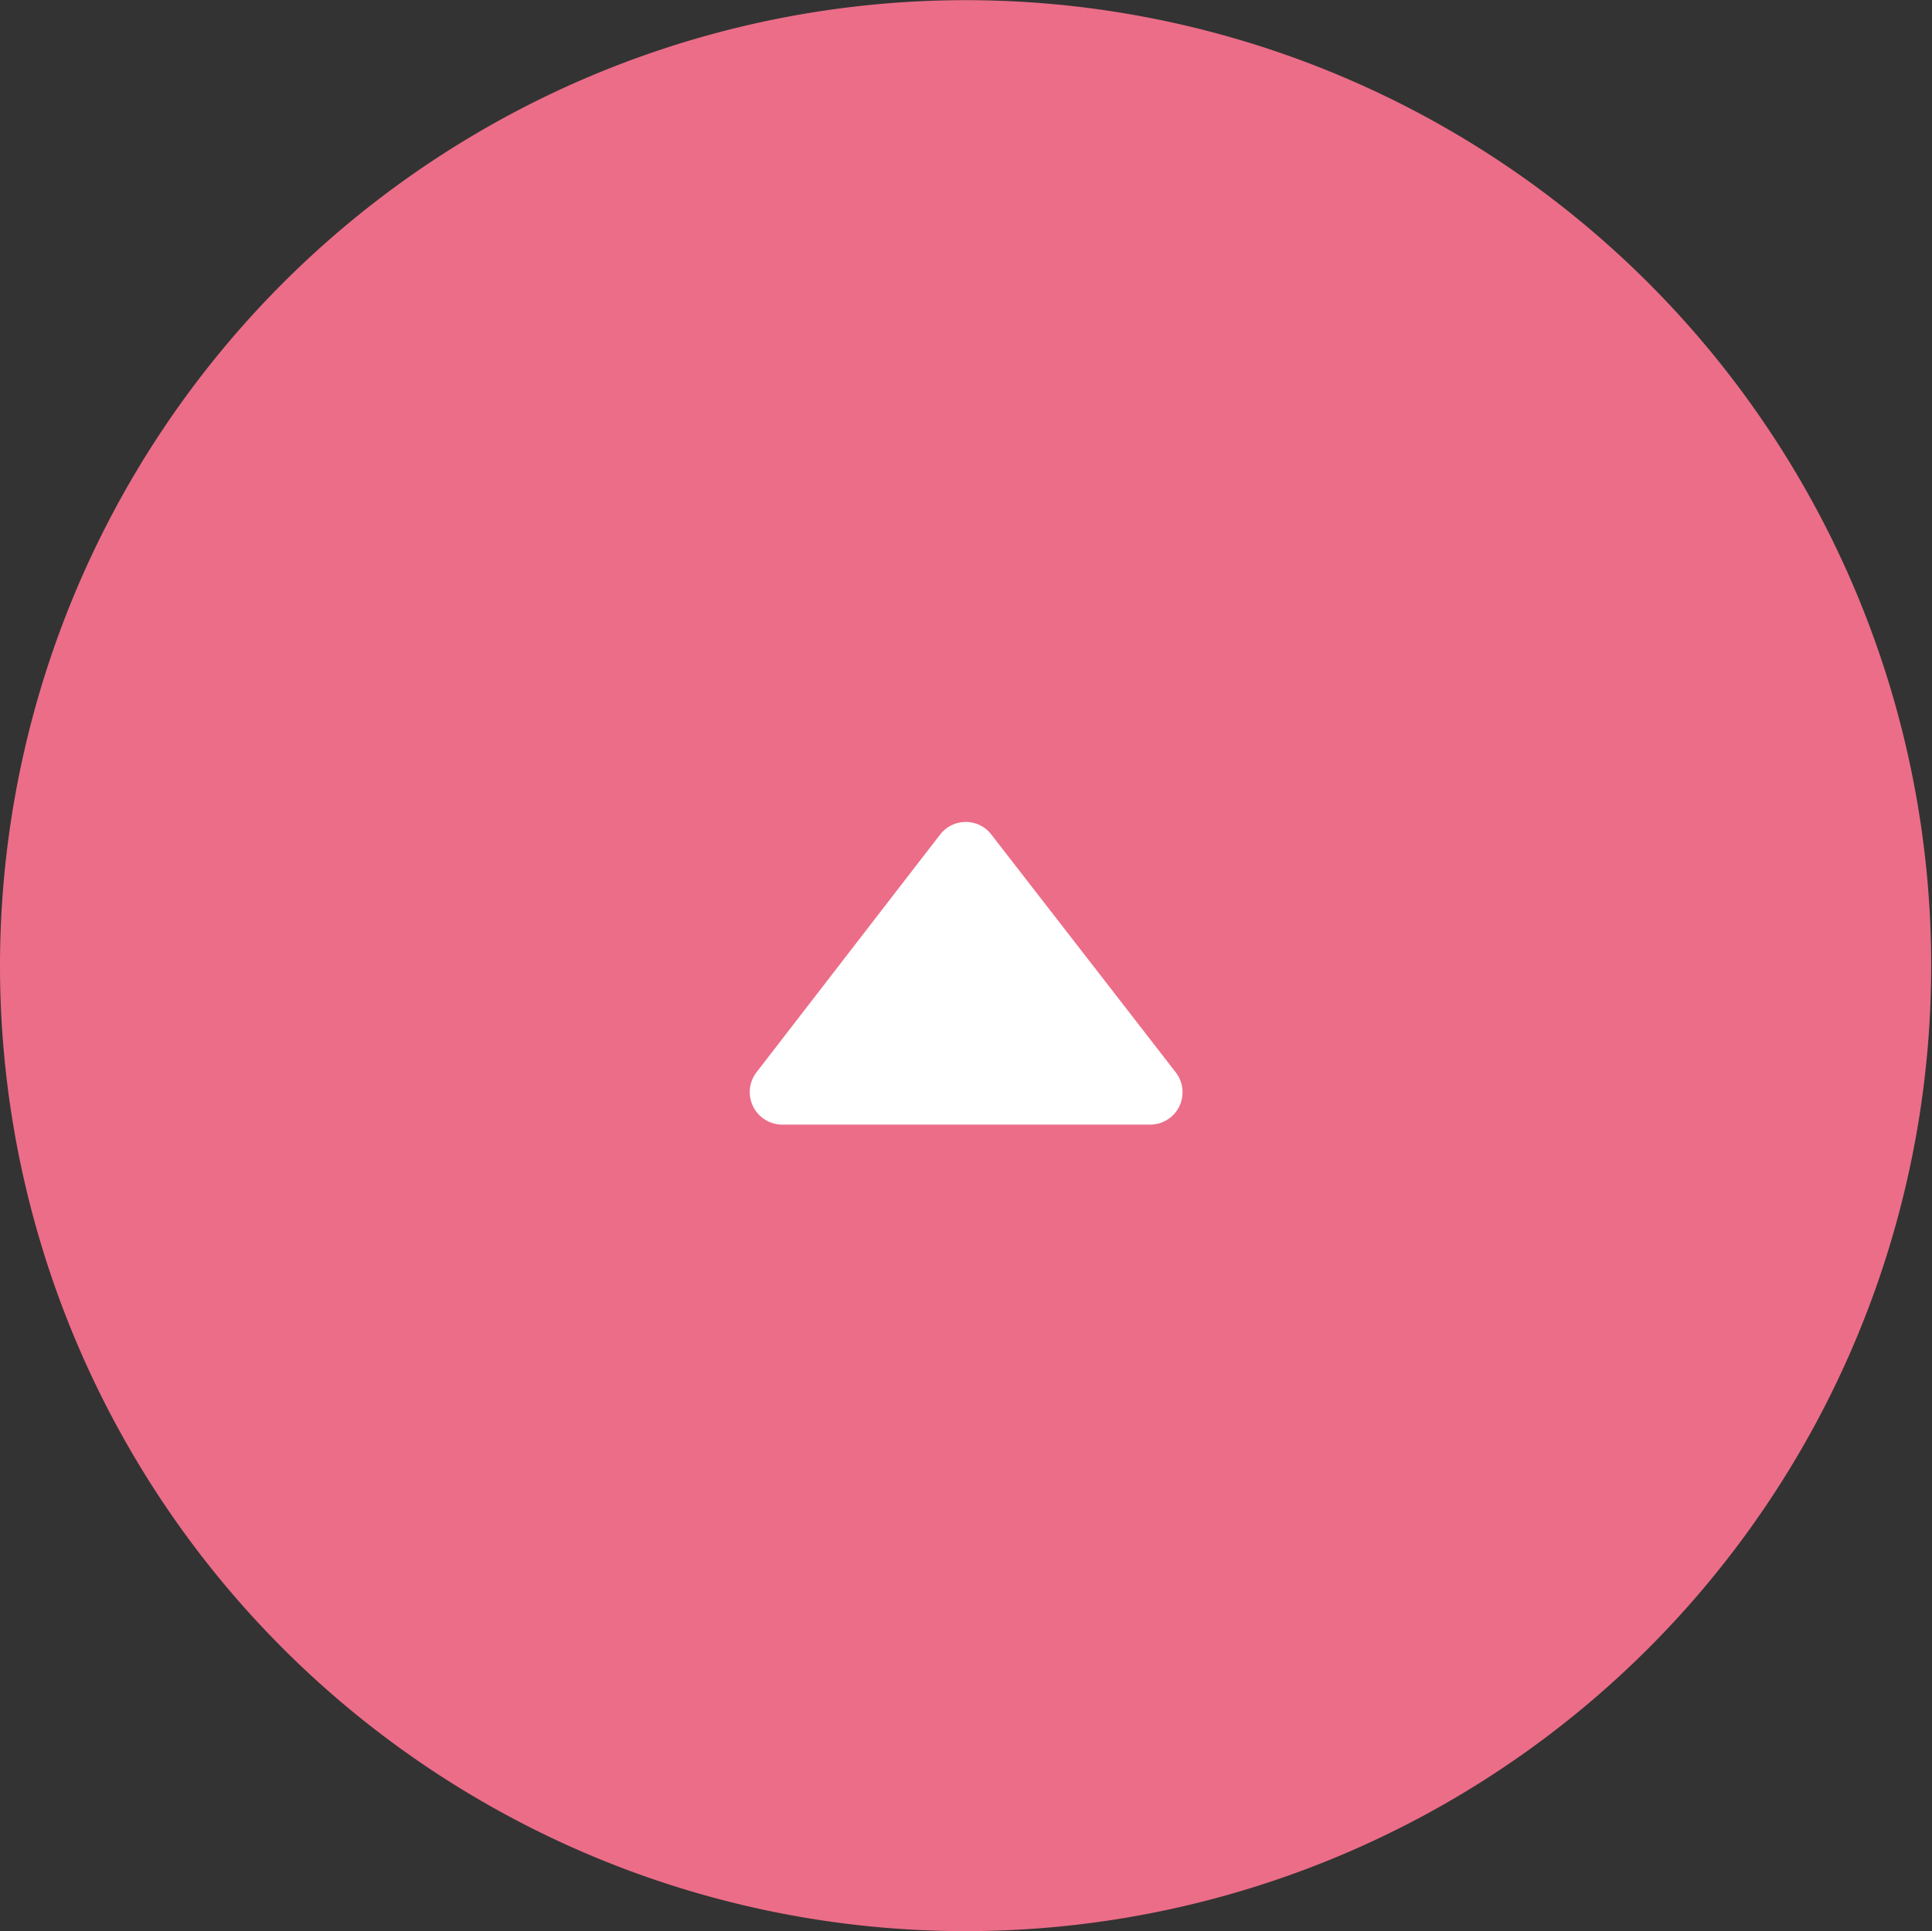 <svg id="pagetop_sp.svg" xmlns="http://www.w3.org/2000/svg" width="120.31" height="120.28" viewBox="0 0 120.31 120.28">
  <rect x="0" y="0" width="120.31" height="120.28" fill="#333333" stroke="none"/>
  <defs>
    <style>
      .cls-1 {
        fill: #ec6d88;
      }

      .cls-1, .cls-2 {
        fill-rule: evenodd;
      }

      .cls-2 {
        fill: #fff;
      }
    </style>
  </defs>
  <path id="楕円形_2" data-name="楕円形 2" class="cls-1" d="M1582.84,1750.26a60.13,60.13,0,1,1-60.15,60.13A60.154,60.154,0,0,1,1582.84,1750.26Z" transform="translate(-1522.69 -1750.25)"/>
  <path id="arw" class="cls-2" d="M1569.8,1817.03a2.025,2.025,0,0,0,1.6,3.26h22.91a2.016,2.016,0,0,0,1.59-3.26c-3.24-4.19-8.77-11.31-11.48-14.81a2.011,2.011,0,0,0-3.18,0C1578.53,1805.72,1573.03,1812.85,1569.8,1817.03Z" transform="translate(-1522.69 -1750.25)"/>
</svg>
